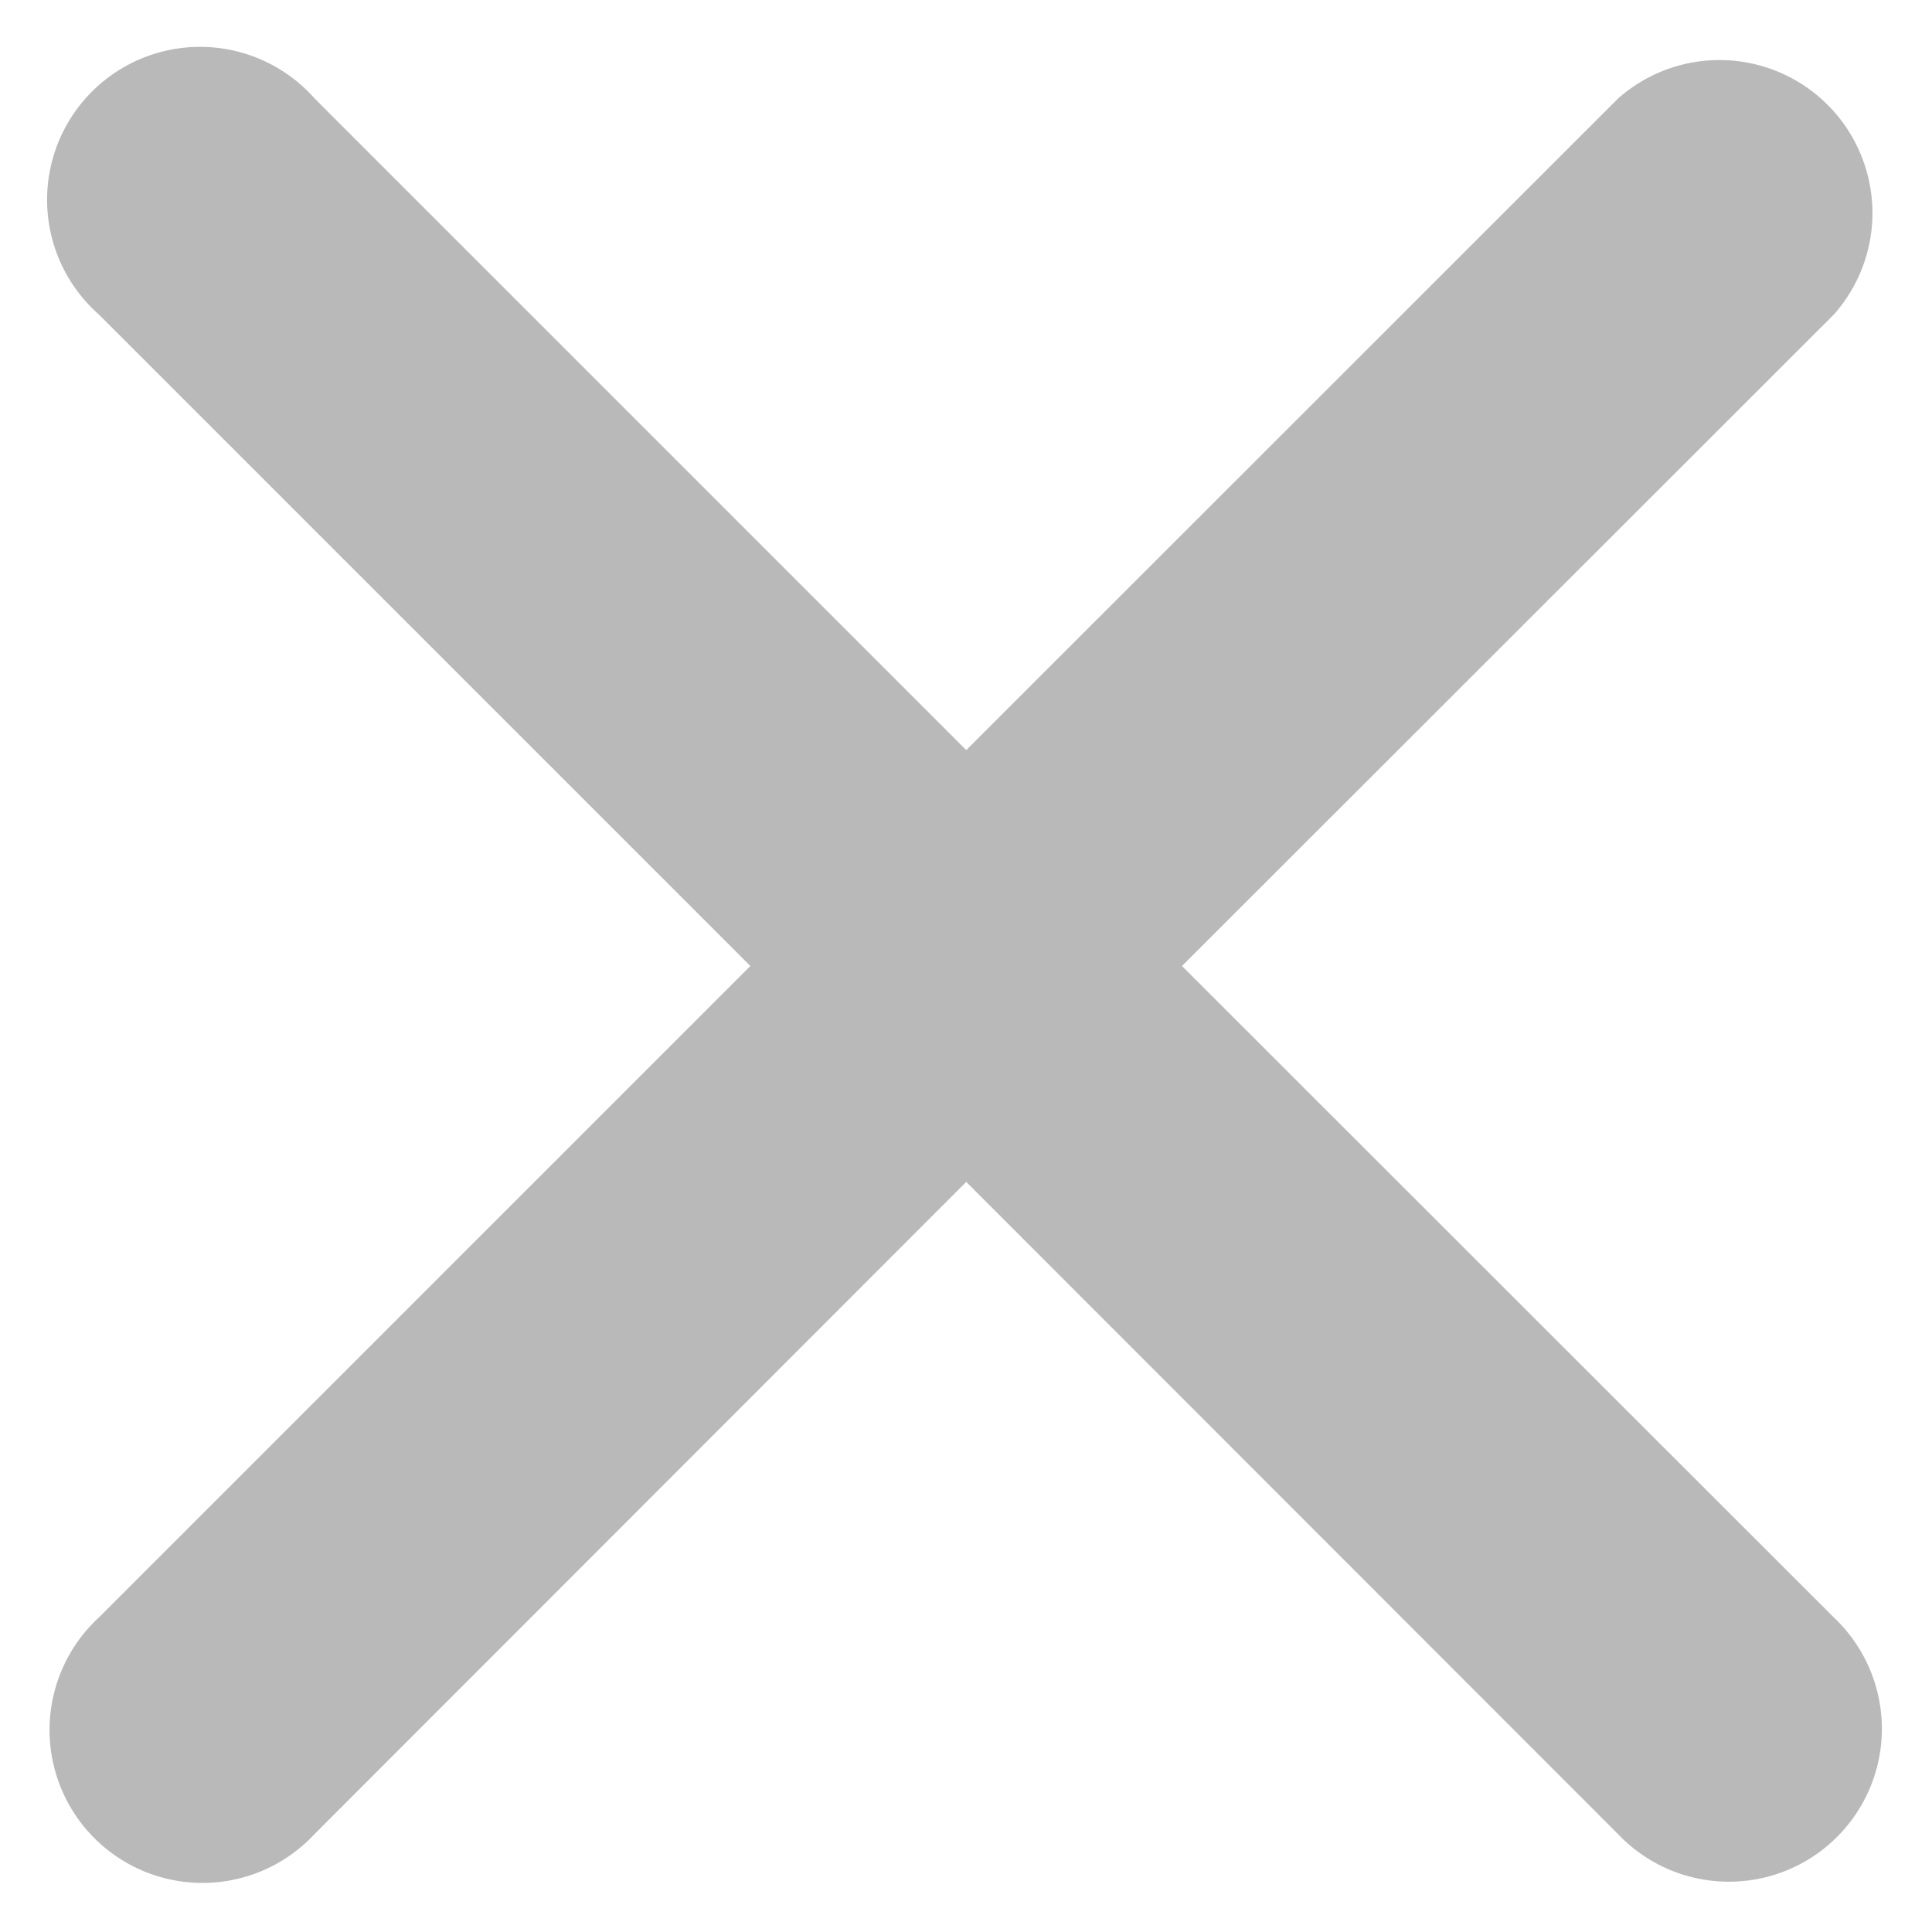 <svg xmlns="http://www.w3.org/2000/svg" xmlns:xlink="http://www.w3.org/1999/xlink" width="24" height="24" viewBox="0 0 24 24">
  <defs>
    <clipPath id="clip-path">
      <rect id="Rectangle_70309" data-name="Rectangle 70309" width="24" height="24" transform="translate(0 413.033)" fill="#B9B9B9" stroke="#B9B9B9" stroke-width="1"/>
    </clipPath>
    <clipPath id="clip-關閉">
      <rect width="24" height="24"/>
    </clipPath>
  </defs>
  <g id="關閉" clip-path="url(#clip-關閉)">
    <g id="Mask_Group_1935" data-name="Mask Group 1935" transform="translate(0 -413.033)" clip-path="url(#clip-path)">
      <path id="Icon_ionic-ios-close" data-name="Icon ionic-ios-close" d="M25.3,22.618,33.4,14.523a1.9,1.9,0,0,0-2.682-2.682L22.62,19.936l-8.095-8.095a1.9,1.9,0,1,0-2.682,2.682l8.095,8.095-8.095,8.095A1.9,1.9,0,1,0,14.526,33.4L22.62,25.3,30.715,33.4A1.9,1.9,0,1,0,33.4,30.713Z" transform="translate(-10.617 402.415)" fill="#B9B9B9"/>
    </g>
  </g>
</svg>
